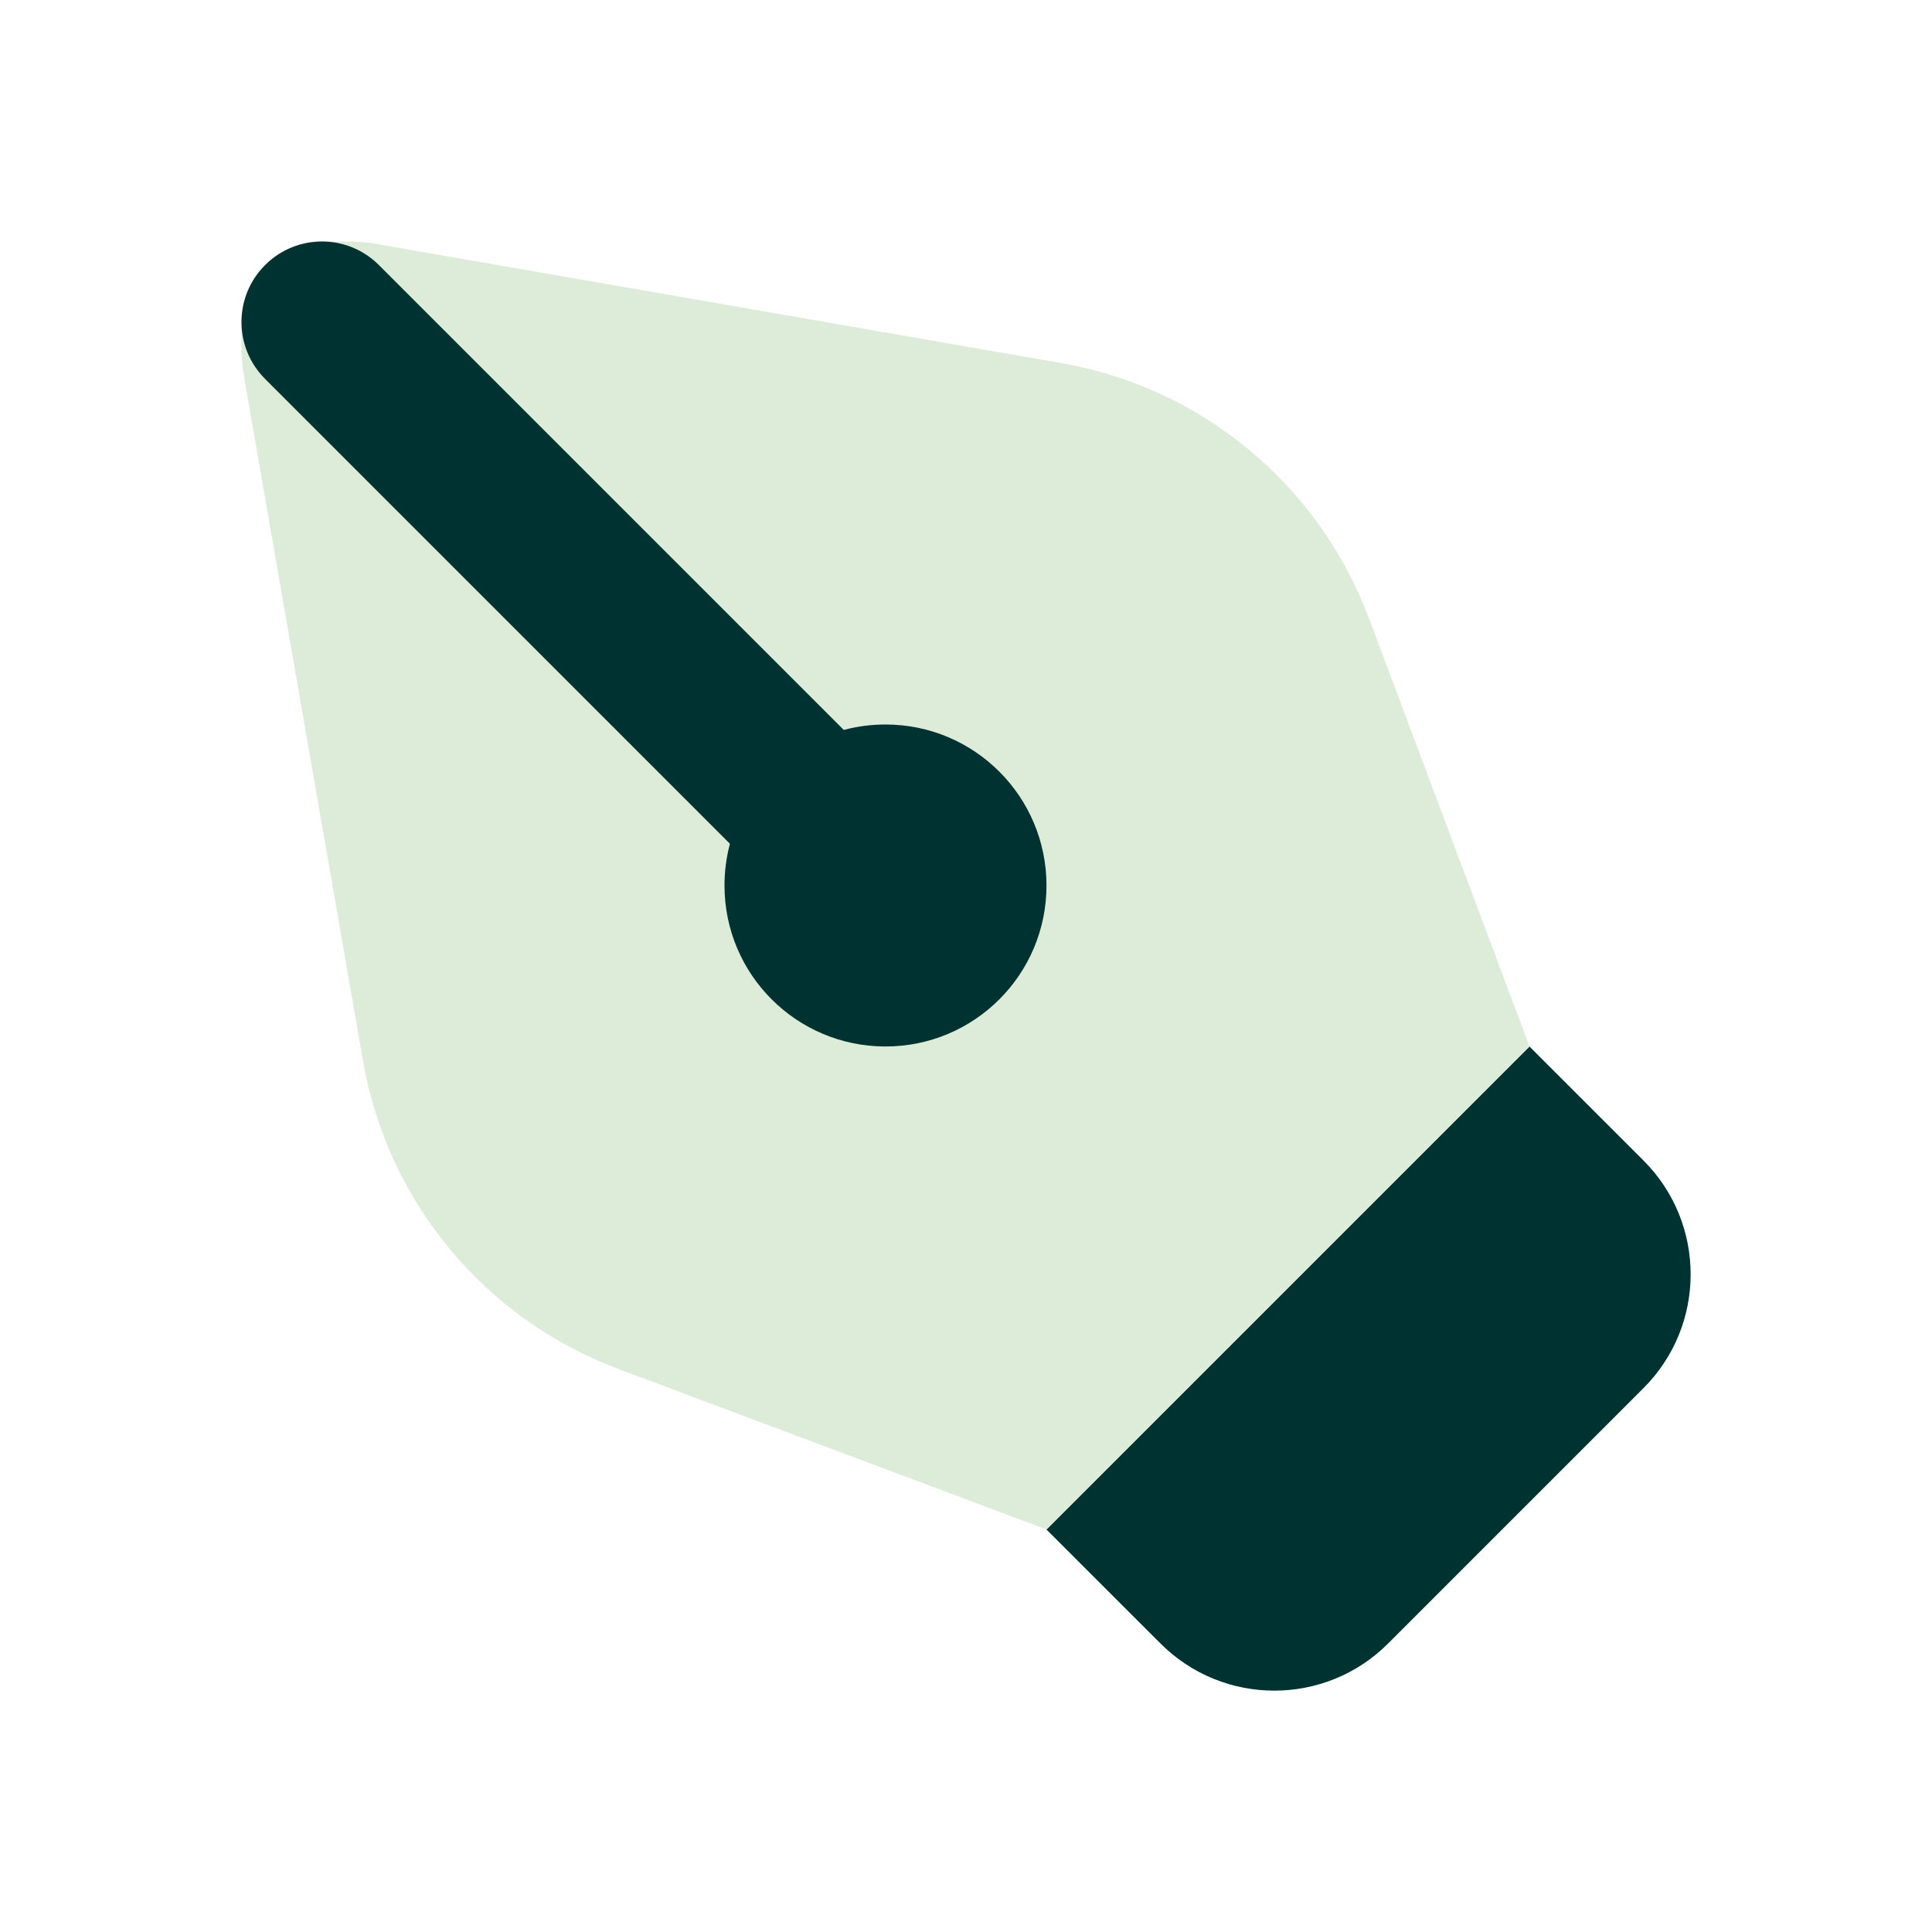 <svg width="38" height="38" viewBox="0 0 38 38" fill="none" xmlns="http://www.w3.org/2000/svg">
<path d="M22.825 32.325L20.583 30.084L30.083 20.584L32.325 22.825C33.562 24.062 33.562 26.067 32.325 27.303L27.303 32.325C26.067 33.562 24.062 33.562 22.825 32.325Z" fill="#003232"/>
<path d="M7.14 20.869L4.797 7.394C4.766 7.215 4.75 7.034 4.75 6.852V6.333C4.75 5.459 5.459 4.75 6.333 4.75H6.852C7.034 4.75 7.215 4.766 7.394 4.797L20.869 7.14C23.634 7.621 25.939 9.531 26.925 12.16L30.083 20.583L20.583 30.083L12.16 26.925C9.531 25.939 7.621 23.635 7.14 20.869Z" fill="#DCECD9"/>
<path fill-rule="evenodd" clip-rule="evenodd" d="M7.453 5.214C6.835 4.595 5.832 4.595 5.214 5.214C4.595 5.832 4.595 6.835 5.214 7.453L14.357 16.596C14.287 16.858 14.25 17.133 14.25 17.417C14.25 19.166 15.668 20.583 17.417 20.583C19.166 20.583 20.583 19.166 20.583 17.417C20.583 15.668 19.166 14.25 17.417 14.25C17.133 14.25 16.858 14.287 16.596 14.357L7.453 5.214Z" fill="#003232"/>
</svg>